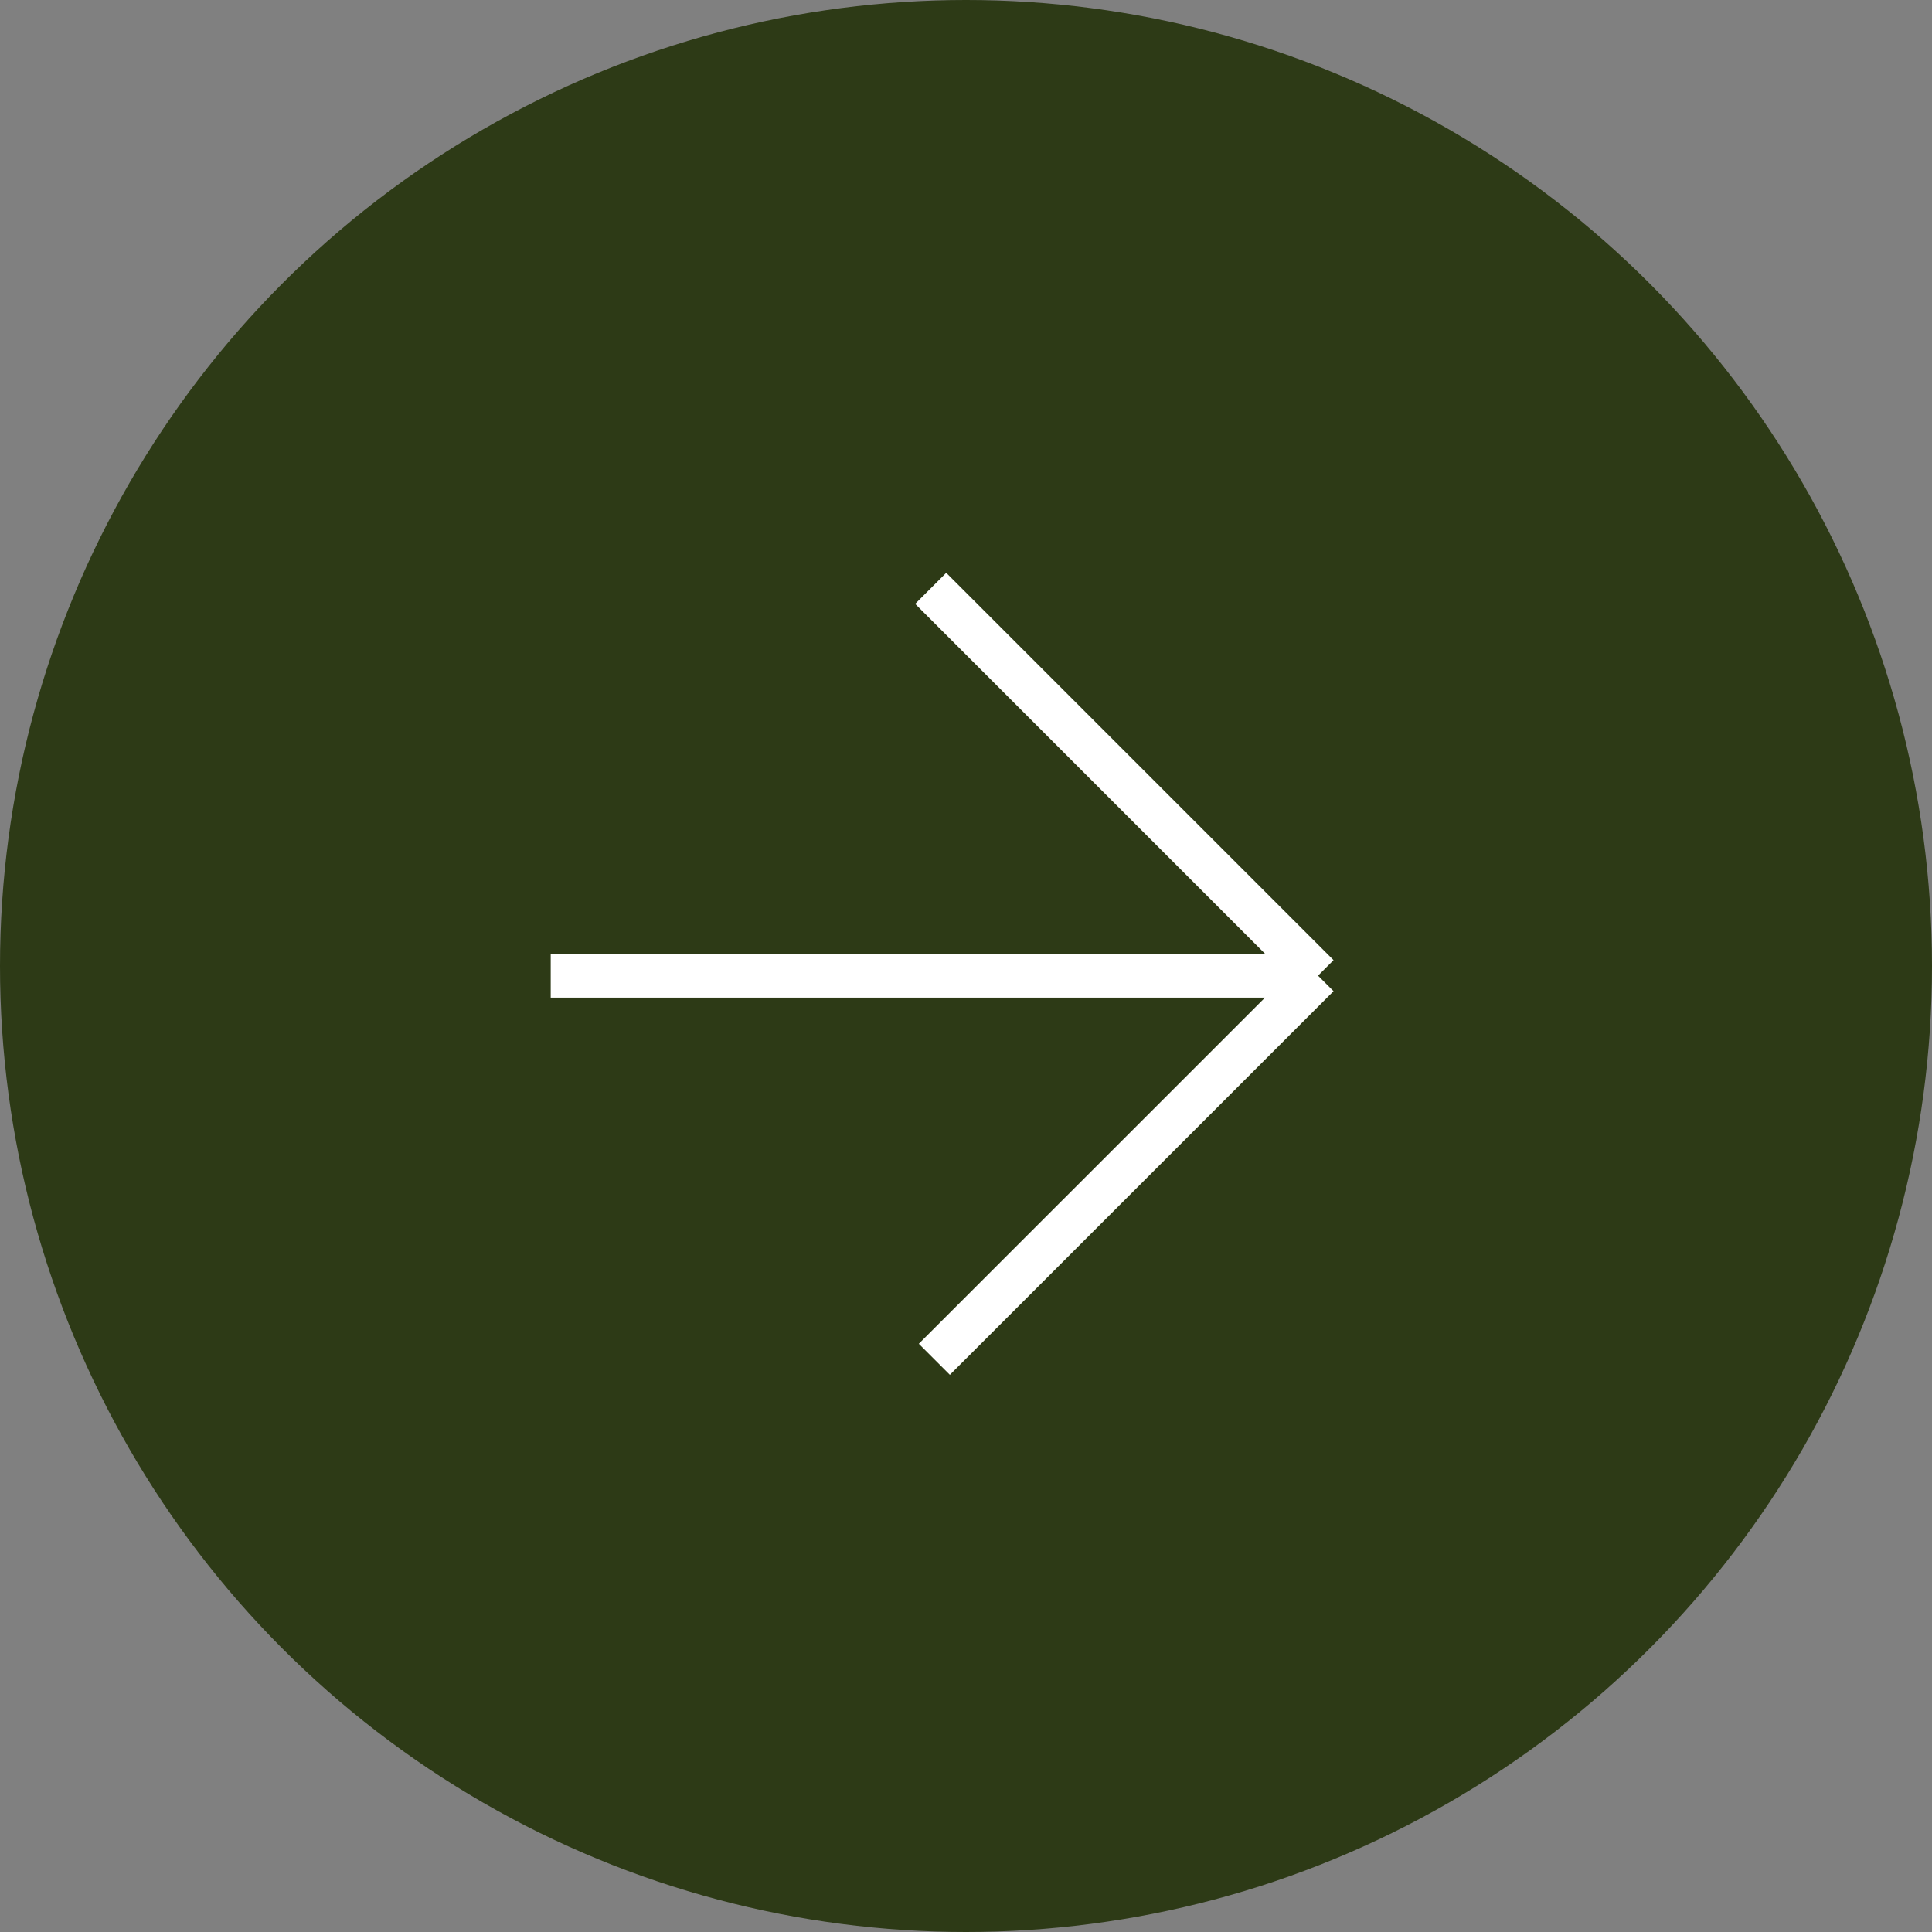 <?xml version="1.0" encoding="UTF-8"?> <svg xmlns="http://www.w3.org/2000/svg" width="44" height="44" viewBox="0 0 44 44" fill="none"><rect x="0" y="0" width="44" height="44" fill="#808080" stroke="none"/><circle cx="22" cy="22" r="22" fill="#2D3A16"></circle><path d="M12.542 22.22L30.017 22.22M30.017 22.22L21.196 13.399M30.017 22.22L21.279 30.957" stroke="white"></path></svg> 